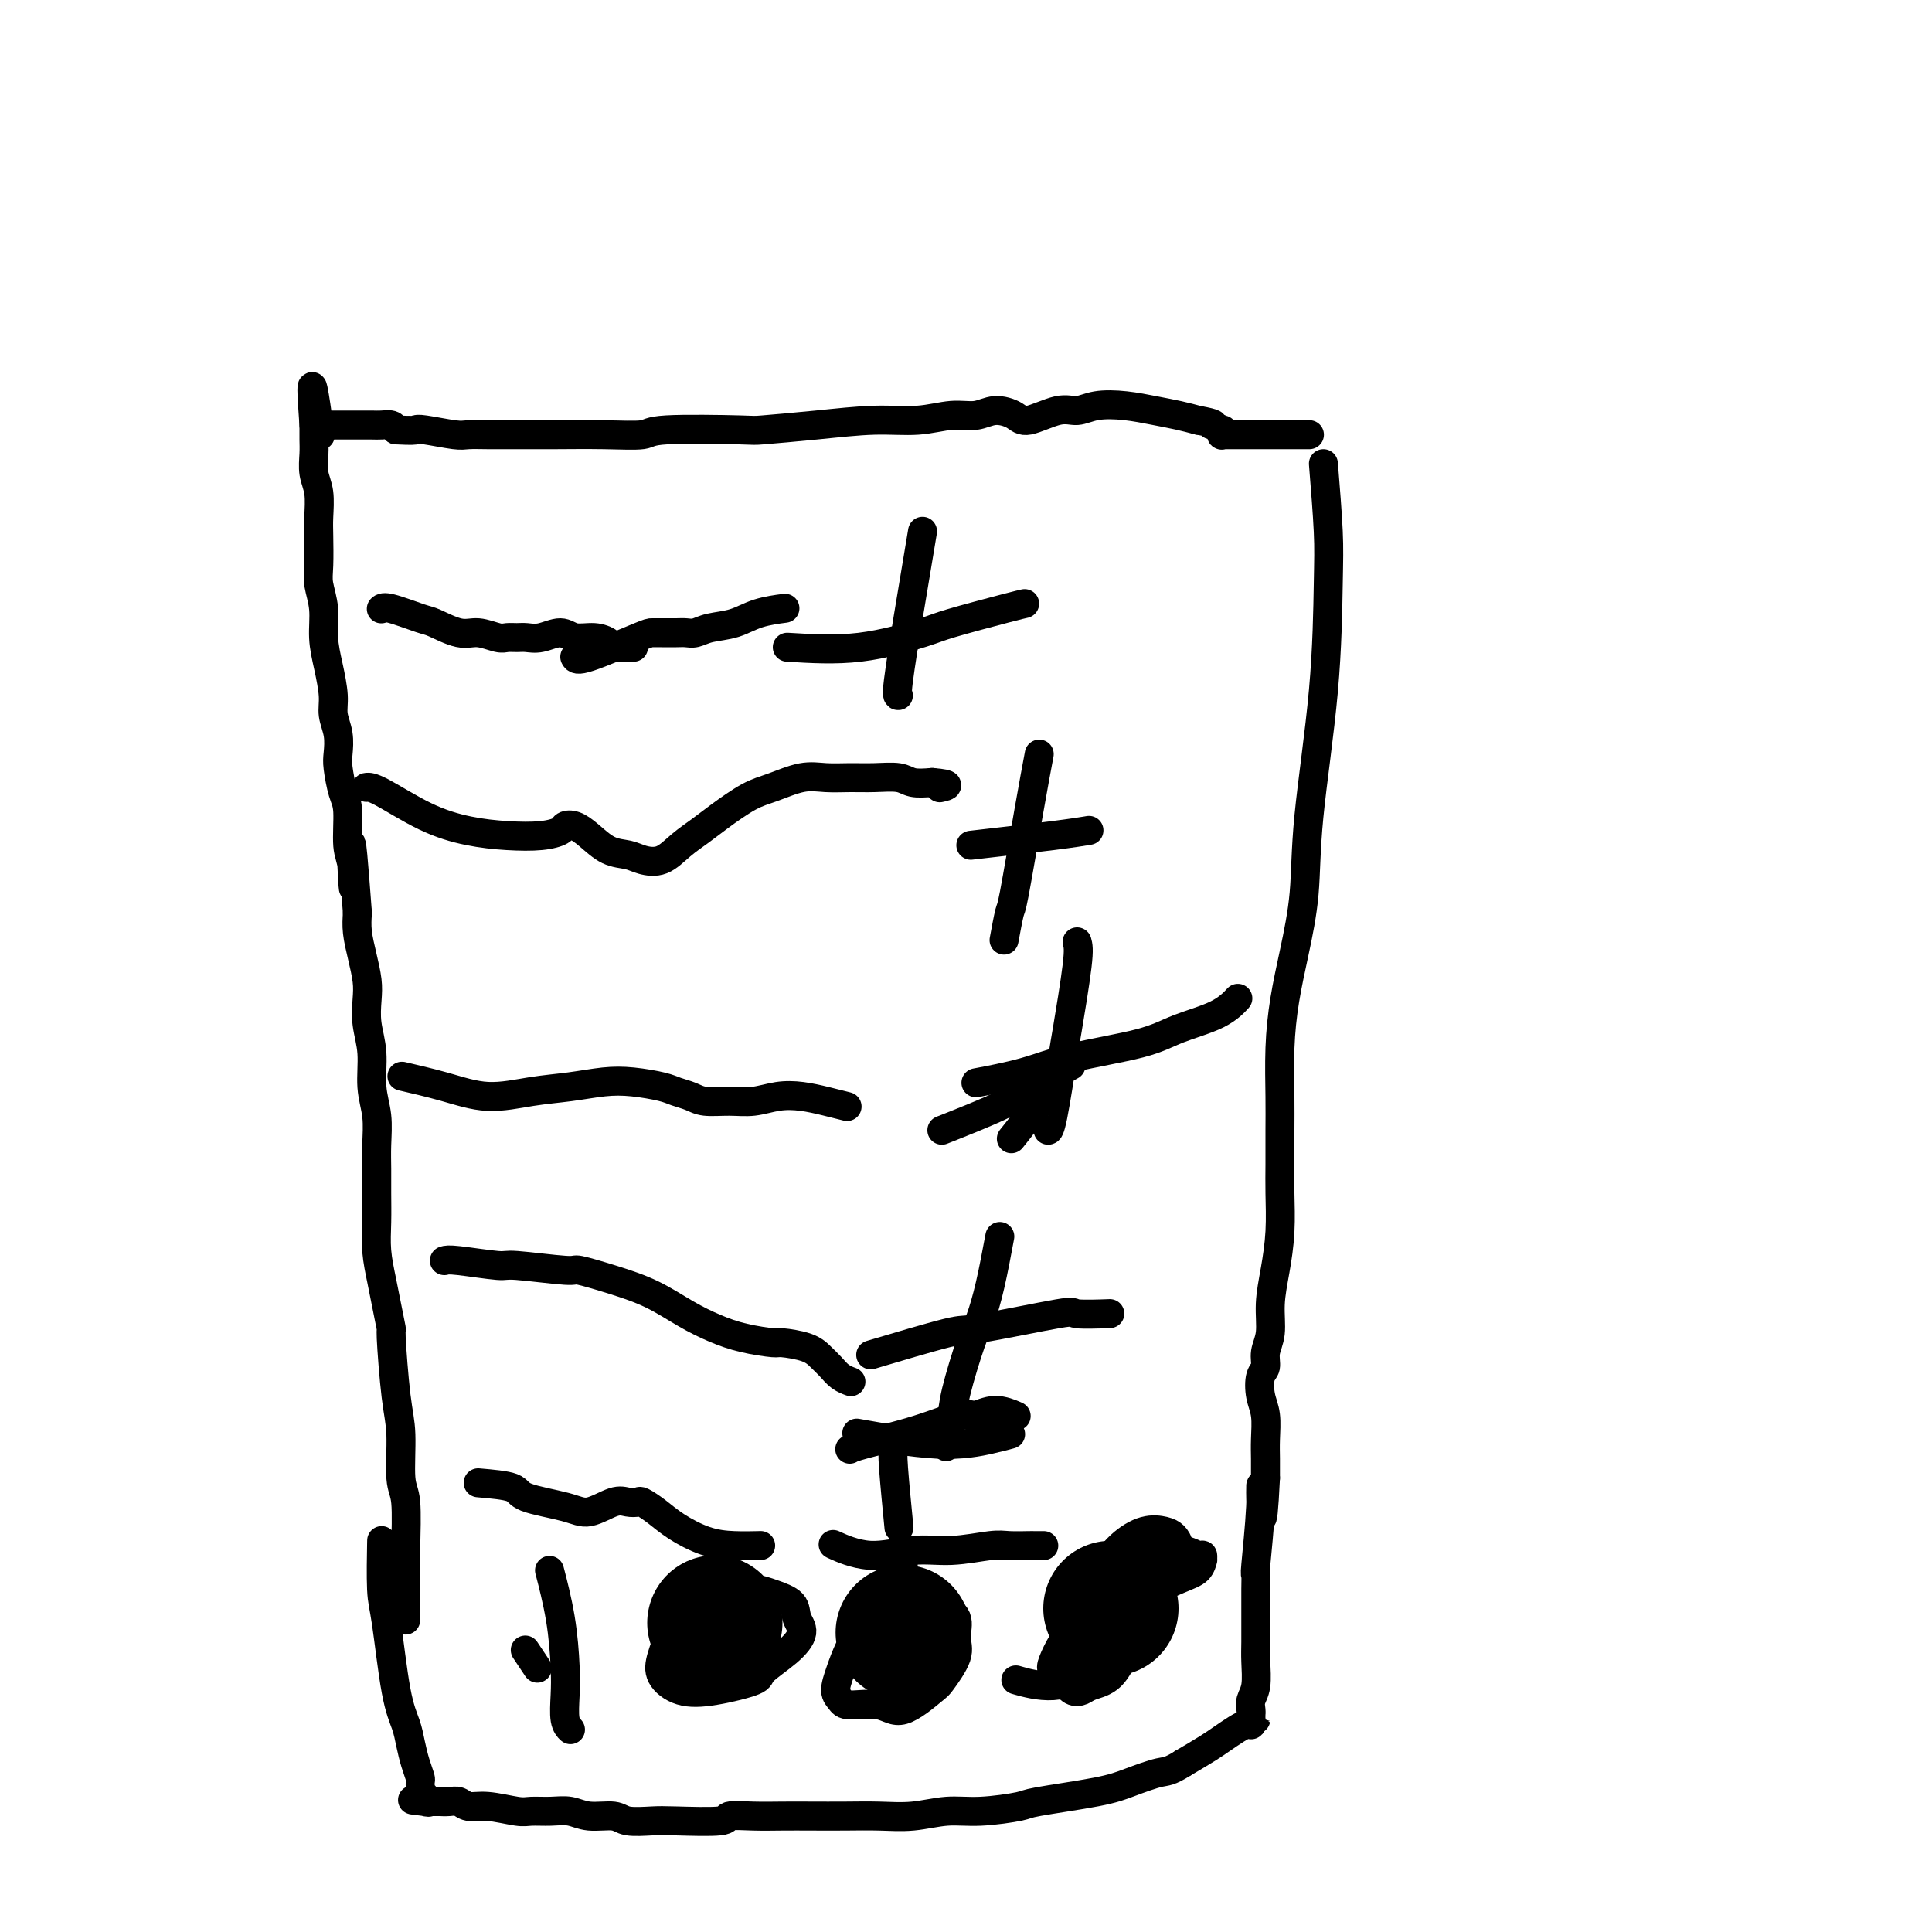 <svg viewBox='0 0 400 400' version='1.1' xmlns='http://www.w3.org/2000/svg' xmlns:xlink='http://www.w3.org/1999/xlink'><g fill='none' stroke='#000000' stroke-width='6' stroke-linecap='round' stroke-linejoin='round'><path d='M84,335c-0.002,0.368 -0.005,0.736 0,0c0.005,-0.736 0.016,-2.576 0,-5c-0.016,-2.424 -0.060,-5.431 0,-9c0.060,-3.569 0.222,-7.701 0,-10c-0.222,-2.299 -0.829,-2.766 -1,-5c-0.171,-2.234 0.095,-6.235 0,-9c-0.095,-2.765 -0.550,-4.292 -1,-8c-0.450,-3.708 -0.895,-9.596 -1,-12c-0.105,-2.404 0.130,-1.323 0,-2c-0.130,-0.677 -0.623,-3.110 -1,-5c-0.377,-1.890 -0.637,-3.236 -1,-5c-0.363,-1.764 -0.830,-3.947 -1,-6c-0.170,-2.053 -0.045,-3.976 0,-6c0.045,-2.024 0.008,-4.149 0,-6c-0.008,-1.851 0.013,-3.428 0,-5c-0.013,-1.572 -0.060,-3.140 0,-5c0.060,-1.860 0.226,-4.013 0,-6c-0.226,-1.987 -0.844,-3.808 -1,-6c-0.156,-2.192 0.152,-4.756 0,-7c-0.152,-2.244 -0.762,-4.168 -1,-6c-0.238,-1.832 -0.102,-3.571 0,-5c0.102,-1.429 0.172,-2.548 0,-4c-0.172,-1.452 -0.585,-3.237 -1,-5c-0.415,-1.763 -0.833,-3.504 -1,-5c-0.167,-1.496 -0.084,-2.748 0,-4'/><path d='M74,189c-1.791,-24.104 -1.267,-11.366 -1,-7c0.267,4.366 0.278,0.358 0,-2c-0.278,-2.358 -0.845,-3.067 -1,-5c-0.155,-1.933 0.103,-5.090 0,-7c-0.103,-1.910 -0.568,-2.573 -1,-4c-0.432,-1.427 -0.833,-3.618 -1,-5c-0.167,-1.382 -0.100,-1.954 0,-3c0.100,-1.046 0.233,-2.567 0,-4c-0.233,-1.433 -0.832,-2.777 -1,-4c-0.168,-1.223 0.095,-2.326 0,-4c-0.095,-1.674 -0.547,-3.919 -1,-6c-0.453,-2.081 -0.906,-3.999 -1,-6c-0.094,-2.001 0.171,-4.084 0,-6c-0.171,-1.916 -0.777,-3.664 -1,-5c-0.223,-1.336 -0.064,-2.261 0,-4c0.064,-1.739 0.031,-4.293 0,-6c-0.031,-1.707 -0.061,-2.568 0,-4c0.061,-1.432 0.212,-3.435 0,-5c-0.212,-1.565 -0.789,-2.692 -1,-4c-0.211,-1.308 -0.057,-2.798 0,-4c0.057,-1.202 0.015,-2.115 0,-3c-0.015,-0.885 -0.004,-1.740 0,-2c0.004,-0.260 0.001,0.077 0,0c-0.001,-0.077 -0.000,-0.567 0,-1c0.000,-0.433 0.000,-0.809 0,-1c-0.000,-0.191 -0.000,-0.197 0,0c0.000,0.197 0.000,0.599 0,1'/><path d='M65,88c-1.170,-15.625 0.403,-4.187 1,0c0.597,4.187 0.216,1.122 0,0c-0.216,-1.122 -0.268,-0.301 0,0c0.268,0.301 0.855,0.081 1,0c0.145,-0.081 -0.153,-0.022 0,0c0.153,0.022 0.758,0.006 1,0c0.242,-0.006 0.121,-0.002 0,0c-0.121,0.002 -0.244,0.000 0,0c0.244,-0.000 0.853,-0.000 1,0c0.147,0.000 -0.169,0.000 0,0c0.169,-0.000 0.823,-0.000 1,0c0.177,0.000 -0.122,0.000 0,0c0.122,-0.000 0.666,-0.000 1,0c0.334,0.000 0.459,0.000 1,0c0.541,-0.000 1.496,-0.001 2,0c0.504,0.001 0.555,0.003 1,0c0.445,-0.003 1.284,-0.011 2,0c0.716,0.011 1.308,0.041 2,0c0.692,-0.041 1.483,-0.155 2,0c0.517,0.155 0.758,0.577 1,1'/><path d='M82,89c3.503,0.171 3.759,0.098 4,0c0.241,-0.098 0.465,-0.223 2,0c1.535,0.223 4.380,0.792 6,1c1.620,0.208 2.014,0.056 3,0c0.986,-0.056 2.563,-0.015 4,0c1.437,0.015 2.732,0.005 4,0c1.268,-0.005 2.508,-0.005 4,0c1.492,0.005 3.234,0.015 6,0c2.766,-0.015 6.554,-0.056 10,0c3.446,0.056 6.548,0.208 8,0c1.452,-0.208 1.253,-0.778 5,-1c3.747,-0.222 11.441,-0.097 15,0c3.559,0.097 2.982,0.165 5,0c2.018,-0.165 6.630,-0.565 11,-1c4.370,-0.435 8.499,-0.906 12,-1c3.501,-0.094 6.373,0.187 9,0c2.627,-0.187 5.007,-0.843 7,-1c1.993,-0.157 3.597,0.185 5,0c1.403,-0.185 2.605,-0.896 4,-1c1.395,-0.104 2.983,0.399 4,1c1.017,0.601 1.463,1.299 3,1c1.537,-0.299 4.164,-1.594 6,-2c1.836,-0.406 2.882,0.076 4,0c1.118,-0.076 2.308,-0.711 4,-1c1.692,-0.289 3.887,-0.232 6,0c2.113,0.232 4.146,0.639 6,1c1.854,0.361 3.530,0.674 5,1c1.470,0.326 2.735,0.663 4,1'/><path d='M248,87c3.961,0.708 3.363,0.978 3,1c-0.363,0.022 -0.491,-0.204 0,0c0.491,0.204 1.599,0.839 2,1c0.401,0.161 0.093,-0.153 0,0c-0.093,0.153 0.028,0.773 0,1c-0.028,0.227 -0.204,0.061 0,0c0.204,-0.061 0.790,-0.016 1,0c0.210,0.016 0.045,0.004 0,0c-0.045,-0.004 0.028,-0.001 0,0c-0.028,0.001 -0.159,0.000 0,0c0.159,-0.000 0.609,-0.000 1,0c0.391,0.000 0.725,0.000 1,0c0.275,-0.000 0.493,-0.000 1,0c0.507,0.000 1.303,0.000 2,0c0.697,-0.000 1.296,-0.000 2,0c0.704,0.000 1.512,0.000 2,0c0.488,-0.000 0.657,-0.000 1,0c0.343,0.000 0.862,0.000 1,0c0.138,-0.000 -0.104,-0.000 0,0c0.104,0.000 0.554,0.000 1,0c0.446,-0.000 0.889,-0.000 1,0c0.111,0.000 -0.110,0.000 0,0c0.110,-0.000 0.550,-0.000 1,0c0.450,0.000 0.909,0.000 1,0c0.091,-0.000 -0.186,-0.000 0,0c0.186,0.000 0.834,0.000 1,0c0.166,-0.000 -0.151,-0.000 0,0c0.151,0.000 0.772,0.000 1,0c0.228,-0.000 0.065,0.000 0,0c-0.065,0.000 -0.033,0.000 0,0'/><path d='M274,96c0.415,5.157 0.831,10.313 1,14c0.169,3.687 0.092,5.904 0,11c-0.092,5.096 -0.199,13.073 -1,22c-0.801,8.927 -2.295,18.806 -3,26c-0.705,7.194 -0.620,11.704 -1,16c-0.380,4.296 -1.226,8.380 -2,12c-0.774,3.620 -1.475,6.778 -2,10c-0.525,3.222 -0.873,6.508 -1,10c-0.127,3.492 -0.033,7.190 0,10c0.033,2.810 0.006,4.731 0,7c-0.006,2.269 0.008,4.884 0,7c-0.008,2.116 -0.040,3.731 0,6c0.040,2.269 0.150,5.191 0,8c-0.150,2.809 -0.561,5.505 -1,8c-0.439,2.495 -0.906,4.788 -1,7c-0.094,2.212 0.184,4.342 0,6c-0.184,1.658 -0.830,2.844 -1,4c-0.170,1.156 0.137,2.283 0,3c-0.137,0.717 -0.716,1.023 -1,2c-0.284,0.977 -0.272,2.624 0,4c0.272,1.376 0.805,2.482 1,4c0.195,1.518 0.053,3.447 0,5c-0.053,1.553 -0.015,2.729 0,4c0.015,1.271 0.008,2.635 0,4'/><path d='M262,306c-0.707,14.455 -0.974,6.091 -1,3c-0.026,-3.091 0.189,-0.910 0,3c-0.189,3.910 -0.783,9.549 -1,12c-0.217,2.451 -0.058,1.712 0,2c0.058,0.288 0.015,1.601 0,3c-0.015,1.399 -0.003,2.885 0,4c0.003,1.115 -0.003,1.860 0,3c0.003,1.140 0.015,2.676 0,4c-0.015,1.324 -0.057,2.436 0,4c0.057,1.564 0.211,3.581 0,5c-0.211,1.419 -0.789,2.240 -1,3c-0.211,0.760 -0.056,1.457 0,2c0.056,0.543 0.014,0.930 0,1c-0.014,0.070 0.001,-0.177 0,0c-0.001,0.177 -0.018,0.780 0,1c0.018,0.220 0.072,0.058 0,0c-0.072,-0.058 -0.268,-0.012 0,0c0.268,0.012 1.001,-0.011 1,0c-0.001,0.011 -0.735,0.055 -1,0c-0.265,-0.055 -0.062,-0.209 0,0c0.062,0.209 -0.017,0.780 0,1c0.017,0.220 0.130,0.089 0,0c-0.130,-0.089 -0.505,-0.134 -1,0c-0.495,0.134 -1.112,0.448 -2,1c-0.888,0.552 -2.047,1.341 -3,2c-0.953,0.659 -1.701,1.188 -3,2c-1.299,0.812 -3.150,1.906 -5,3'/><path d='M245,365c-2.998,1.903 -3.494,1.661 -5,2c-1.506,0.339 -4.022,1.258 -6,2c-1.978,0.742 -3.419,1.308 -7,2c-3.581,0.692 -9.302,1.510 -12,2c-2.698,0.490 -2.372,0.653 -4,1c-1.628,0.347 -5.209,0.878 -8,1c-2.791,0.122 -4.790,-0.163 -7,0c-2.210,0.163 -4.631,0.776 -7,1c-2.369,0.224 -4.687,0.060 -7,0c-2.313,-0.060 -4.621,-0.017 -7,0c-2.379,0.017 -4.829,0.008 -7,0c-2.171,-0.008 -4.062,-0.016 -6,0c-1.938,0.016 -3.924,0.057 -6,0c-2.076,-0.057 -4.244,-0.210 -5,0c-0.756,0.210 -0.101,0.784 -2,1c-1.899,0.216 -6.353,0.073 -9,0c-2.647,-0.073 -3.488,-0.076 -5,0c-1.512,0.076 -3.695,0.231 -5,0c-1.305,-0.231 -1.732,-0.847 -3,-1c-1.268,-0.153 -3.375,0.156 -5,0c-1.625,-0.156 -2.766,-0.778 -4,-1c-1.234,-0.222 -2.561,-0.044 -4,0c-1.439,0.044 -2.990,-0.044 -4,0c-1.010,0.044 -1.477,0.222 -3,0c-1.523,-0.222 -4.101,-0.844 -6,-1c-1.899,-0.156 -3.120,0.154 -4,0c-0.880,-0.154 -1.418,-0.773 -2,-1c-0.582,-0.227 -1.208,-0.061 -2,0c-0.792,0.061 -1.752,0.016 -2,0c-0.248,-0.016 0.215,-0.005 0,0c-0.215,0.005 -1.107,0.002 -2,0'/><path d='M89,373c-6.565,-0.630 -2.477,-0.205 -1,0c1.477,0.205 0.343,0.192 0,0c-0.343,-0.192 0.105,-0.561 0,-1c-0.105,-0.439 -0.763,-0.949 -1,-1c-0.237,-0.051 -0.053,0.356 0,0c0.053,-0.356 -0.027,-1.476 0,-2c0.027,-0.524 0.159,-0.451 0,-1c-0.159,-0.549 -0.609,-1.718 -1,-3c-0.391,-1.282 -0.721,-2.675 -1,-4c-0.279,-1.325 -0.505,-2.581 -1,-4c-0.495,-1.419 -1.257,-3.002 -2,-7c-0.743,-3.998 -1.467,-10.412 -2,-14c-0.533,-3.588 -0.874,-4.351 -1,-7c-0.126,-2.649 -0.036,-7.186 0,-9c0.036,-1.814 0.018,-0.907 0,0'/><path d='M79,126c0.016,-0.015 0.032,-0.031 0,0c-0.032,0.031 -0.112,0.107 0,0c0.112,-0.107 0.416,-0.398 2,0c1.584,0.398 4.448,1.483 6,2c1.552,0.517 1.791,0.464 3,1c1.209,0.536 3.388,1.660 5,2c1.612,0.340 2.658,-0.105 4,0c1.342,0.105 2.980,0.762 4,1c1.020,0.238 1.421,0.059 2,0c0.579,-0.059 1.336,0.002 2,0c0.664,-0.002 1.234,-0.068 2,0c0.766,0.068 1.729,0.270 3,0c1.271,-0.270 2.851,-1.011 4,-1c1.149,0.011 1.869,0.773 3,1c1.131,0.227 2.675,-0.083 4,0c1.325,0.083 2.432,0.558 3,1c0.568,0.442 0.595,0.850 1,1c0.405,0.150 1.186,0.040 2,0c0.814,-0.040 1.661,-0.012 2,0c0.339,0.012 0.169,0.006 0,0'/><path d='M119,136c0.216,0.423 0.432,0.845 3,0c2.568,-0.845 7.489,-2.959 10,-4c2.511,-1.041 2.612,-1.010 3,-1c0.388,0.010 1.064,-0.001 2,0c0.936,0.001 2.133,0.012 3,0c0.867,-0.012 1.405,-0.048 2,0c0.595,0.048 1.246,0.181 2,0c0.754,-0.181 1.611,-0.676 3,-1c1.389,-0.324 3.310,-0.479 5,-1c1.690,-0.521 3.147,-1.410 5,-2c1.853,-0.590 4.101,-0.883 5,-1c0.899,-0.117 0.450,-0.059 0,0'/><path d='M191,110c-0.793,4.762 -1.585,9.525 -2,12c-0.415,2.475 -0.451,2.663 -1,6c-0.549,3.337 -1.609,9.821 -2,13c-0.391,3.179 -0.112,3.051 0,3c0.112,-0.051 0.056,-0.026 0,0'/><path d='M163,134c4.969,0.301 9.938,0.603 15,0c5.062,-0.603 10.218,-2.109 13,-3c2.782,-0.891 3.189,-1.167 6,-2c2.811,-0.833 8.026,-2.224 11,-3c2.974,-0.776 3.707,-0.936 4,-1c0.293,-0.064 0.147,-0.032 0,0'/><path d='M76,163c-0.126,0.016 -0.252,0.032 0,0c0.252,-0.032 0.881,-0.113 3,1c2.119,1.113 5.727,3.420 9,5c3.273,1.580 6.210,2.434 9,3c2.790,0.566 5.432,0.844 8,1c2.568,0.156 5.060,0.190 7,0c1.940,-0.190 3.326,-0.604 4,-1c0.674,-0.396 0.635,-0.772 1,-1c0.365,-0.228 1.136,-0.307 2,0c0.864,0.307 1.823,0.999 3,2c1.177,1.001 2.572,2.312 4,3c1.428,0.688 2.889,0.753 4,1c1.111,0.247 1.873,0.675 3,1c1.127,0.325 2.618,0.546 4,0c1.382,-0.546 2.653,-1.861 4,-3c1.347,-1.139 2.768,-2.103 4,-3c1.232,-0.897 2.275,-1.729 4,-3c1.725,-1.271 4.134,-2.982 6,-4c1.866,-1.018 3.190,-1.344 5,-2c1.810,-0.656 4.106,-1.641 6,-2c1.894,-0.359 3.388,-0.093 5,0c1.612,0.093 3.344,0.011 5,0c1.656,-0.011 3.238,0.049 5,0c1.762,-0.049 3.705,-0.205 5,0c1.295,0.205 1.941,0.773 3,1c1.059,0.227 2.529,0.114 4,0'/><path d='M193,162c4.644,0.378 2.756,0.822 2,1c-0.756,0.178 -0.378,0.089 0,0'/><path d='M215,157c0.141,-0.752 0.283,-1.503 0,0c-0.283,1.503 -0.990,5.262 -2,11c-1.010,5.738 -2.322,13.456 -3,17c-0.678,3.544 -0.721,2.916 -1,4c-0.279,1.084 -0.794,3.881 -1,5c-0.206,1.119 -0.103,0.559 0,0'/><path d='M201,175c6.400,-0.733 12.800,-1.467 17,-2c4.200,-0.533 6.200,-0.867 7,-1c0.800,-0.133 0.400,-0.067 0,0'/><path d='M84,223c-0.692,-0.159 -1.384,-0.319 0,0c1.384,0.319 4.844,1.115 8,2c3.156,0.885 6.008,1.858 9,2c2.992,0.142 6.125,-0.547 9,-1c2.875,-0.453 5.493,-0.668 8,-1c2.507,-0.332 4.902,-0.780 7,-1c2.098,-0.220 3.900,-0.213 6,0c2.100,0.213 4.497,0.631 6,1c1.503,0.369 2.113,0.688 3,1c0.887,0.312 2.053,0.616 3,1c0.947,0.384 1.676,0.848 3,1c1.324,0.152 3.241,-0.009 5,0c1.759,0.009 3.358,0.188 5,0c1.642,-0.188 3.327,-0.744 5,-1c1.673,-0.256 3.335,-0.213 5,0c1.665,0.213 3.333,0.596 5,1c1.667,0.404 3.333,0.830 4,1c0.667,0.170 0.333,0.085 0,0'/><path d='M216,223c0.133,1.333 0.267,2.667 -1,5c-1.267,2.333 -3.933,5.667 -5,7c-1.067,1.333 -0.533,0.667 0,0'/><path d='M195,234c4.488,-1.780 8.976,-3.560 12,-5c3.024,-1.440 4.583,-2.542 7,-4c2.417,-1.458 5.690,-3.274 7,-4c1.310,-0.726 0.655,-0.363 0,0'/><path d='M223,195c0.210,0.732 0.421,1.464 0,5c-0.421,3.536 -1.472,9.876 -2,13c-0.528,3.124 -0.533,3.033 -1,6c-0.467,2.967 -1.395,8.991 -2,12c-0.605,3.009 -0.887,3.003 -1,3c-0.113,-0.003 -0.056,-0.001 0,0'/><path d='M203,224c-0.816,0.155 -1.632,0.309 0,0c1.632,-0.309 5.714,-1.082 9,-2c3.286,-0.918 5.778,-1.980 10,-3c4.222,-1.020 10.176,-1.997 14,-3c3.824,-1.003 5.520,-2.032 8,-3c2.480,-0.968 5.745,-1.876 8,-3c2.255,-1.124 3.502,-2.464 4,-3c0.498,-0.536 0.249,-0.268 0,0'/><path d='M92,261c0.405,-0.122 0.811,-0.244 3,0c2.189,0.244 6.162,0.856 8,1c1.838,0.144 1.543,-0.178 4,0c2.457,0.178 7.667,0.855 10,1c2.333,0.145 1.788,-0.243 3,0c1.212,0.243 4.180,1.115 7,2c2.820,0.885 5.492,1.782 8,3c2.508,1.218 4.854,2.757 7,4c2.146,1.243 4.094,2.192 6,3c1.906,0.808 3.771,1.476 6,2c2.229,0.524 4.824,0.903 6,1c1.176,0.097 0.934,-0.087 2,0c1.066,0.087 3.442,0.444 5,1c1.558,0.556 2.299,1.312 3,2c0.701,0.688 1.363,1.308 2,2c0.637,0.692 1.248,1.456 2,2c0.752,0.544 1.643,0.870 2,1c0.357,0.130 0.178,0.065 0,0'/><path d='M207,256c-0.657,3.514 -1.313,7.029 -2,10c-0.687,2.971 -1.403,5.399 -2,7c-0.597,1.601 -1.074,2.374 -2,5c-0.926,2.626 -2.300,7.106 -3,10c-0.700,2.894 -0.727,4.202 -1,6c-0.273,1.798 -0.792,4.085 -1,5c-0.208,0.915 -0.104,0.457 0,0'/><path d='M182,280c-1.498,0.447 -2.996,0.894 0,0c2.996,-0.894 10.485,-3.129 14,-4c3.515,-0.871 3.055,-0.377 7,-1c3.945,-0.623 12.295,-2.363 16,-3c3.705,-0.637 2.767,-0.172 4,0c1.233,0.172 4.638,0.049 6,0c1.362,-0.049 0.681,-0.025 0,0'/><path d='M99,307c2.830,0.244 5.661,0.489 7,1c1.339,0.511 1.188,1.289 3,2c1.812,0.711 5.589,1.354 8,2c2.411,0.646 3.457,1.296 5,1c1.543,-0.296 3.585,-1.538 5,-2c1.415,-0.462 2.204,-0.143 3,0c0.796,0.143 1.601,0.112 2,0c0.399,-0.112 0.394,-0.303 1,0c0.606,0.303 1.823,1.100 3,2c1.177,0.900 2.313,1.901 4,3c1.687,1.099 3.927,2.295 6,3c2.073,0.705 3.981,0.921 6,1c2.019,0.079 4.148,0.023 5,0c0.852,-0.023 0.426,-0.011 0,0'/><path d='M185,300c-0.111,0.467 -0.222,0.933 0,4c0.222,3.067 0.778,8.733 1,11c0.222,2.267 0.111,1.133 0,0'/><path d='M179,297c-1.397,-0.249 -2.794,-0.498 0,0c2.794,0.498 9.780,1.742 15,2c5.220,0.258 8.675,-0.469 11,-1c2.325,-0.531 3.522,-0.866 4,-1c0.478,-0.134 0.239,-0.067 0,0'/><path d='M176,300c0.020,-0.013 0.040,-0.025 0,0c-0.040,0.025 -0.139,0.089 0,0c0.139,-0.089 0.518,-0.330 3,-1c2.482,-0.670 7.069,-1.770 11,-3c3.931,-1.230 7.208,-2.592 9,-3c1.792,-0.408 2.099,0.138 3,0c0.901,-0.138 2.396,-0.960 4,-1c1.604,-0.040 3.315,0.703 4,1c0.685,0.297 0.342,0.149 0,0'/><path d='M173,320c0.152,0.069 0.305,0.139 0,0c-0.305,-0.139 -1.067,-0.486 0,0c1.067,0.486 3.964,1.805 7,2c3.036,0.195 6.211,-0.732 9,-1c2.789,-0.268 5.191,0.124 8,0c2.809,-0.124 6.025,-0.765 8,-1c1.975,-0.235 2.710,-0.063 4,0c1.290,0.063 3.134,0.017 4,0c0.866,-0.017 0.754,-0.005 1,0c0.246,0.005 0.851,0.001 1,0c0.149,-0.001 -0.156,-0.000 0,0c0.156,0.000 0.774,0.000 1,0c0.226,-0.000 0.061,-0.000 0,0c-0.061,0.000 -0.016,0.000 0,0c0.016,-0.000 0.005,-0.000 0,0c-0.005,0.000 -0.002,0.000 0,0'/><path d='M109,342c-0.222,-0.333 -0.444,-0.667 0,0c0.444,0.667 1.556,2.333 2,3c0.444,0.667 0.222,0.333 0,0'/><path d='M140,332c0.000,0.000 0.000,0.000 0,0c0.000,0.000 0.000,0.000 0,0'/><path d='M114,326c-0.197,-0.755 -0.393,-1.510 0,0c0.393,1.510 1.377,5.284 2,9c0.623,3.716 0.885,7.374 1,10c0.115,2.626 0.082,4.219 0,6c-0.082,1.781 -0.214,3.749 0,5c0.214,1.251 0.776,1.786 1,2c0.224,0.214 0.112,0.107 0,0'/><path d='M145,327c-0.071,0.150 -0.141,0.301 0,0c0.141,-0.301 0.494,-1.053 0,0c-0.494,1.053 -1.835,3.911 -3,6c-1.165,2.089 -2.154,3.409 -3,5c-0.846,1.591 -1.550,3.453 -2,5c-0.450,1.547 -0.647,2.778 0,4c0.647,1.222 2.136,2.435 4,3c1.864,0.565 4.102,0.482 7,0c2.898,-0.482 6.458,-1.364 8,-2c1.542,-0.636 1.068,-1.028 2,-2c0.932,-0.972 3.271,-2.526 5,-4c1.729,-1.474 2.848,-2.868 3,-4c0.152,-1.132 -0.662,-2.001 -1,-3c-0.338,-0.999 -0.198,-2.128 -1,-3c-0.802,-0.872 -2.544,-1.488 -4,-2c-1.456,-0.512 -2.625,-0.922 -4,-1c-1.375,-0.078 -2.956,0.175 -4,0c-1.044,-0.175 -1.550,-0.778 -2,-1c-0.450,-0.222 -0.843,-0.063 -1,0c-0.157,0.063 -0.079,0.032 0,0'/><path d='M187,324c-0.387,0.655 -0.774,1.309 -2,3c-1.226,1.691 -3.292,4.417 -5,7c-1.708,2.583 -3.058,5.022 -4,7c-0.942,1.978 -1.477,3.495 -2,5c-0.523,1.505 -1.035,2.999 -1,4c0.035,1.001 0.615,1.508 1,2c0.385,0.492 0.573,0.970 2,1c1.427,0.030 4.093,-0.386 6,0c1.907,0.386 3.057,1.574 5,1c1.943,-0.574 4.681,-2.909 6,-4c1.319,-1.091 1.220,-0.938 2,-2c0.780,-1.062 2.440,-3.339 3,-5c0.560,-1.661 0.021,-2.707 0,-4c-0.021,-1.293 0.478,-2.834 0,-4c-0.478,-1.166 -1.932,-1.959 -3,-3c-1.068,-1.041 -1.750,-2.331 -3,-3c-1.250,-0.669 -3.067,-0.719 -4,-1c-0.933,-0.281 -0.981,-0.795 -1,-1c-0.019,-0.205 -0.010,-0.103 0,0'/><path d='M222,342c-0.833,0.833 -1.667,1.667 -2,2c-0.333,0.333 -0.167,0.167 0,0'/><path d='M230,323c0.239,-0.635 0.477,-1.271 0,0c-0.477,1.271 -1.671,4.448 -3,7c-1.329,2.552 -2.795,4.479 -4,6c-1.205,1.521 -2.149,2.635 -3,4c-0.851,1.365 -1.609,2.979 -2,4c-0.391,1.021 -0.416,1.447 0,2c0.416,0.553 1.273,1.231 2,2c0.727,0.769 1.326,1.629 2,2c0.674,0.371 1.424,0.252 2,0c0.576,-0.252 0.978,-0.638 2,-1c1.022,-0.362 2.663,-0.702 4,-2c1.337,-1.298 2.369,-3.556 3,-5c0.631,-1.444 0.860,-2.075 1,-3c0.140,-0.925 0.192,-2.143 0,-3c-0.192,-0.857 -0.626,-1.354 -1,-2c-0.374,-0.646 -0.688,-1.441 -1,-2c-0.312,-0.559 -0.622,-0.881 -1,-1c-0.378,-0.119 -0.822,-0.034 -1,0c-0.178,0.034 -0.089,0.017 0,0'/><path d='M224,347c0.098,-1.798 0.197,-3.597 0,-5c-0.197,-1.403 -0.689,-2.411 -1,-3c-0.311,-0.589 -0.440,-0.758 0,-2c0.440,-1.242 1.450,-3.555 2,-5c0.550,-1.445 0.640,-2.020 1,-3c0.360,-0.980 0.989,-2.365 2,-4c1.011,-1.635 2.404,-3.519 4,-5c1.596,-1.481 3.393,-2.560 5,-3c1.607,-0.440 3.023,-0.242 4,0c0.977,0.242 1.516,0.527 2,1c0.484,0.473 0.912,1.133 1,2c0.088,0.867 -0.164,1.939 -1,4c-0.836,2.061 -2.257,5.109 -4,8c-1.743,2.891 -3.810,5.626 -6,8c-2.190,2.374 -4.505,4.389 -7,6c-2.495,1.611 -5.172,2.818 -8,3c-2.828,0.182 -5.808,-0.662 -7,-1c-1.192,-0.338 -0.596,-0.169 0,0'/><path d='M232,334c0.029,0.018 0.057,0.036 0,0c-0.057,-0.036 -0.201,-0.125 0,0c0.201,0.125 0.746,0.466 1,-1c0.254,-1.466 0.216,-4.737 0,-6c-0.216,-1.263 -0.612,-0.516 0,-1c0.612,-0.484 2.231,-2.197 4,-3c1.769,-0.803 3.689,-0.694 5,-1c1.311,-0.306 2.012,-1.026 3,-1c0.988,0.026 2.263,0.798 3,1c0.737,0.202 0.935,-0.165 1,0c0.065,0.165 -0.003,0.864 0,1c0.003,0.136 0.075,-0.289 0,0c-0.075,0.289 -0.299,1.294 -1,2c-0.701,0.706 -1.881,1.113 -4,2c-2.119,0.887 -5.177,2.253 -7,3c-1.823,0.747 -2.412,0.873 -3,1'/><path d='M234,331c-2.333,1.000 -1.167,0.500 0,0'/></g>
<g fill='none' stroke='#000000' stroke-width='28' stroke-linecap='round' stroke-linejoin='round'><path d='M230,333c0.000,0.000 0.000,0.000 0,0c0.000,0.000 0.000,0.000 0,0c-0.000,0.000 0.000,0.000 0,0'/><path d='M187,338c0.000,0.000 0.000,0.000 0,0c0.000,0.000 0.000,0.000 0,0c0.000,0.000 0.000,0.000 0,0'/><path d='M148,336c0.000,0.000 0.000,0.000 0,0c0.000,0.000 0.000,0.000 0,0c0.000,0.000 0.000,0.000 0,0'/></g>
</svg>